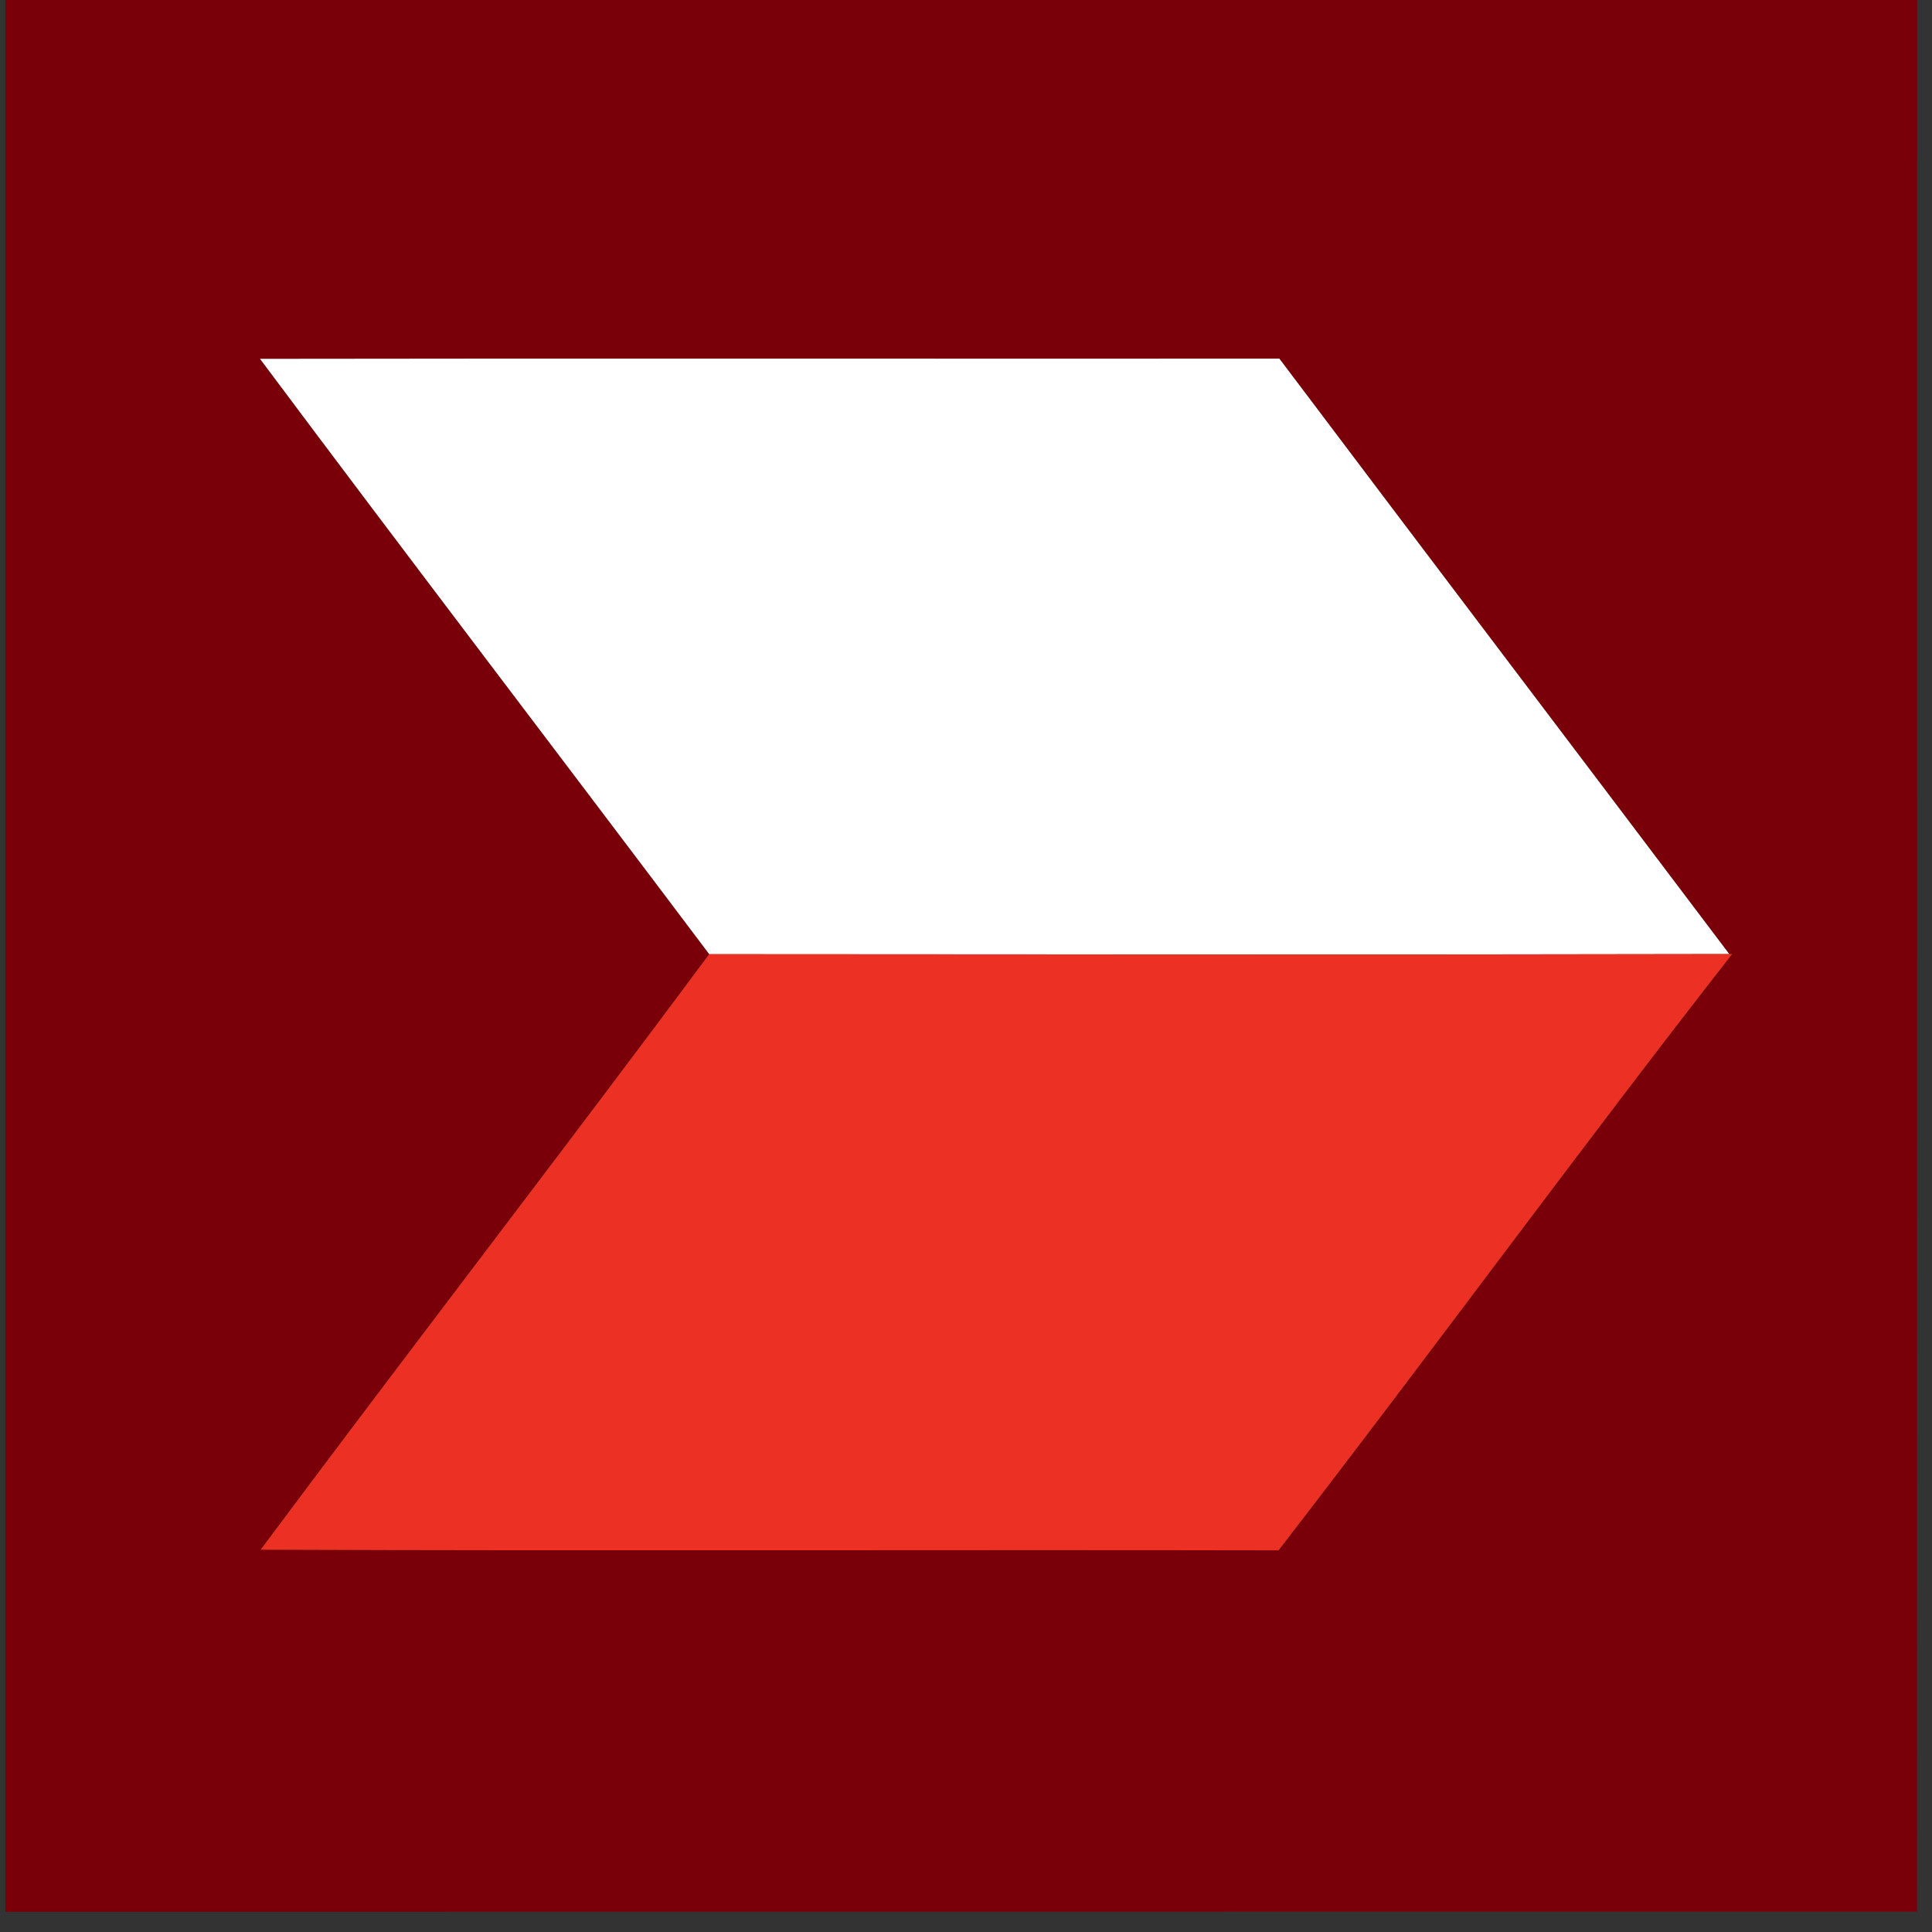 <?xml version="1.0" encoding="UTF-8"?>
<svg xmlns="http://www.w3.org/2000/svg" width="46" height="46" viewBox="0 0 46 46" fill="none">
  <rect x="0" y="0" width="46" height="46" fill="#333333" stroke="none"/>
  <path d="M0.128 0H45.646C45.646 15.172 45.646 30.343 45.643 45.515C30.472 45.518 15.3 45.515 0.128 45.518V0ZM6.191 8.544C9.733 13.288 13.328 17.989 16.887 22.719C13.358 27.468 9.741 32.15 6.207 36.896C14.286 36.929 22.362 36.896 30.441 36.913C34.077 32.208 37.581 27.402 41.242 22.713L41.173 22.716C37.606 17.987 34.022 13.268 30.461 8.539C22.371 8.544 14.281 8.531 6.191 8.544Z" fill="#790008"></path>
  <path d="M6.191 8.544C14.281 8.531 22.371 8.544 30.461 8.539C34.022 13.268 37.606 17.987 41.173 22.716C33.077 22.733 24.982 22.724 16.887 22.719C13.328 17.99 9.733 13.288 6.191 8.544Z" fill="white"></path>
  <path d="M16.886 22.719C24.982 22.725 33.077 22.733 41.173 22.716L41.242 22.714C37.581 27.402 34.077 32.208 30.441 36.913C22.362 36.897 14.286 36.929 6.207 36.897C9.741 32.151 13.358 27.468 16.886 22.719Z" fill="#ED3024"></path>
</svg>
